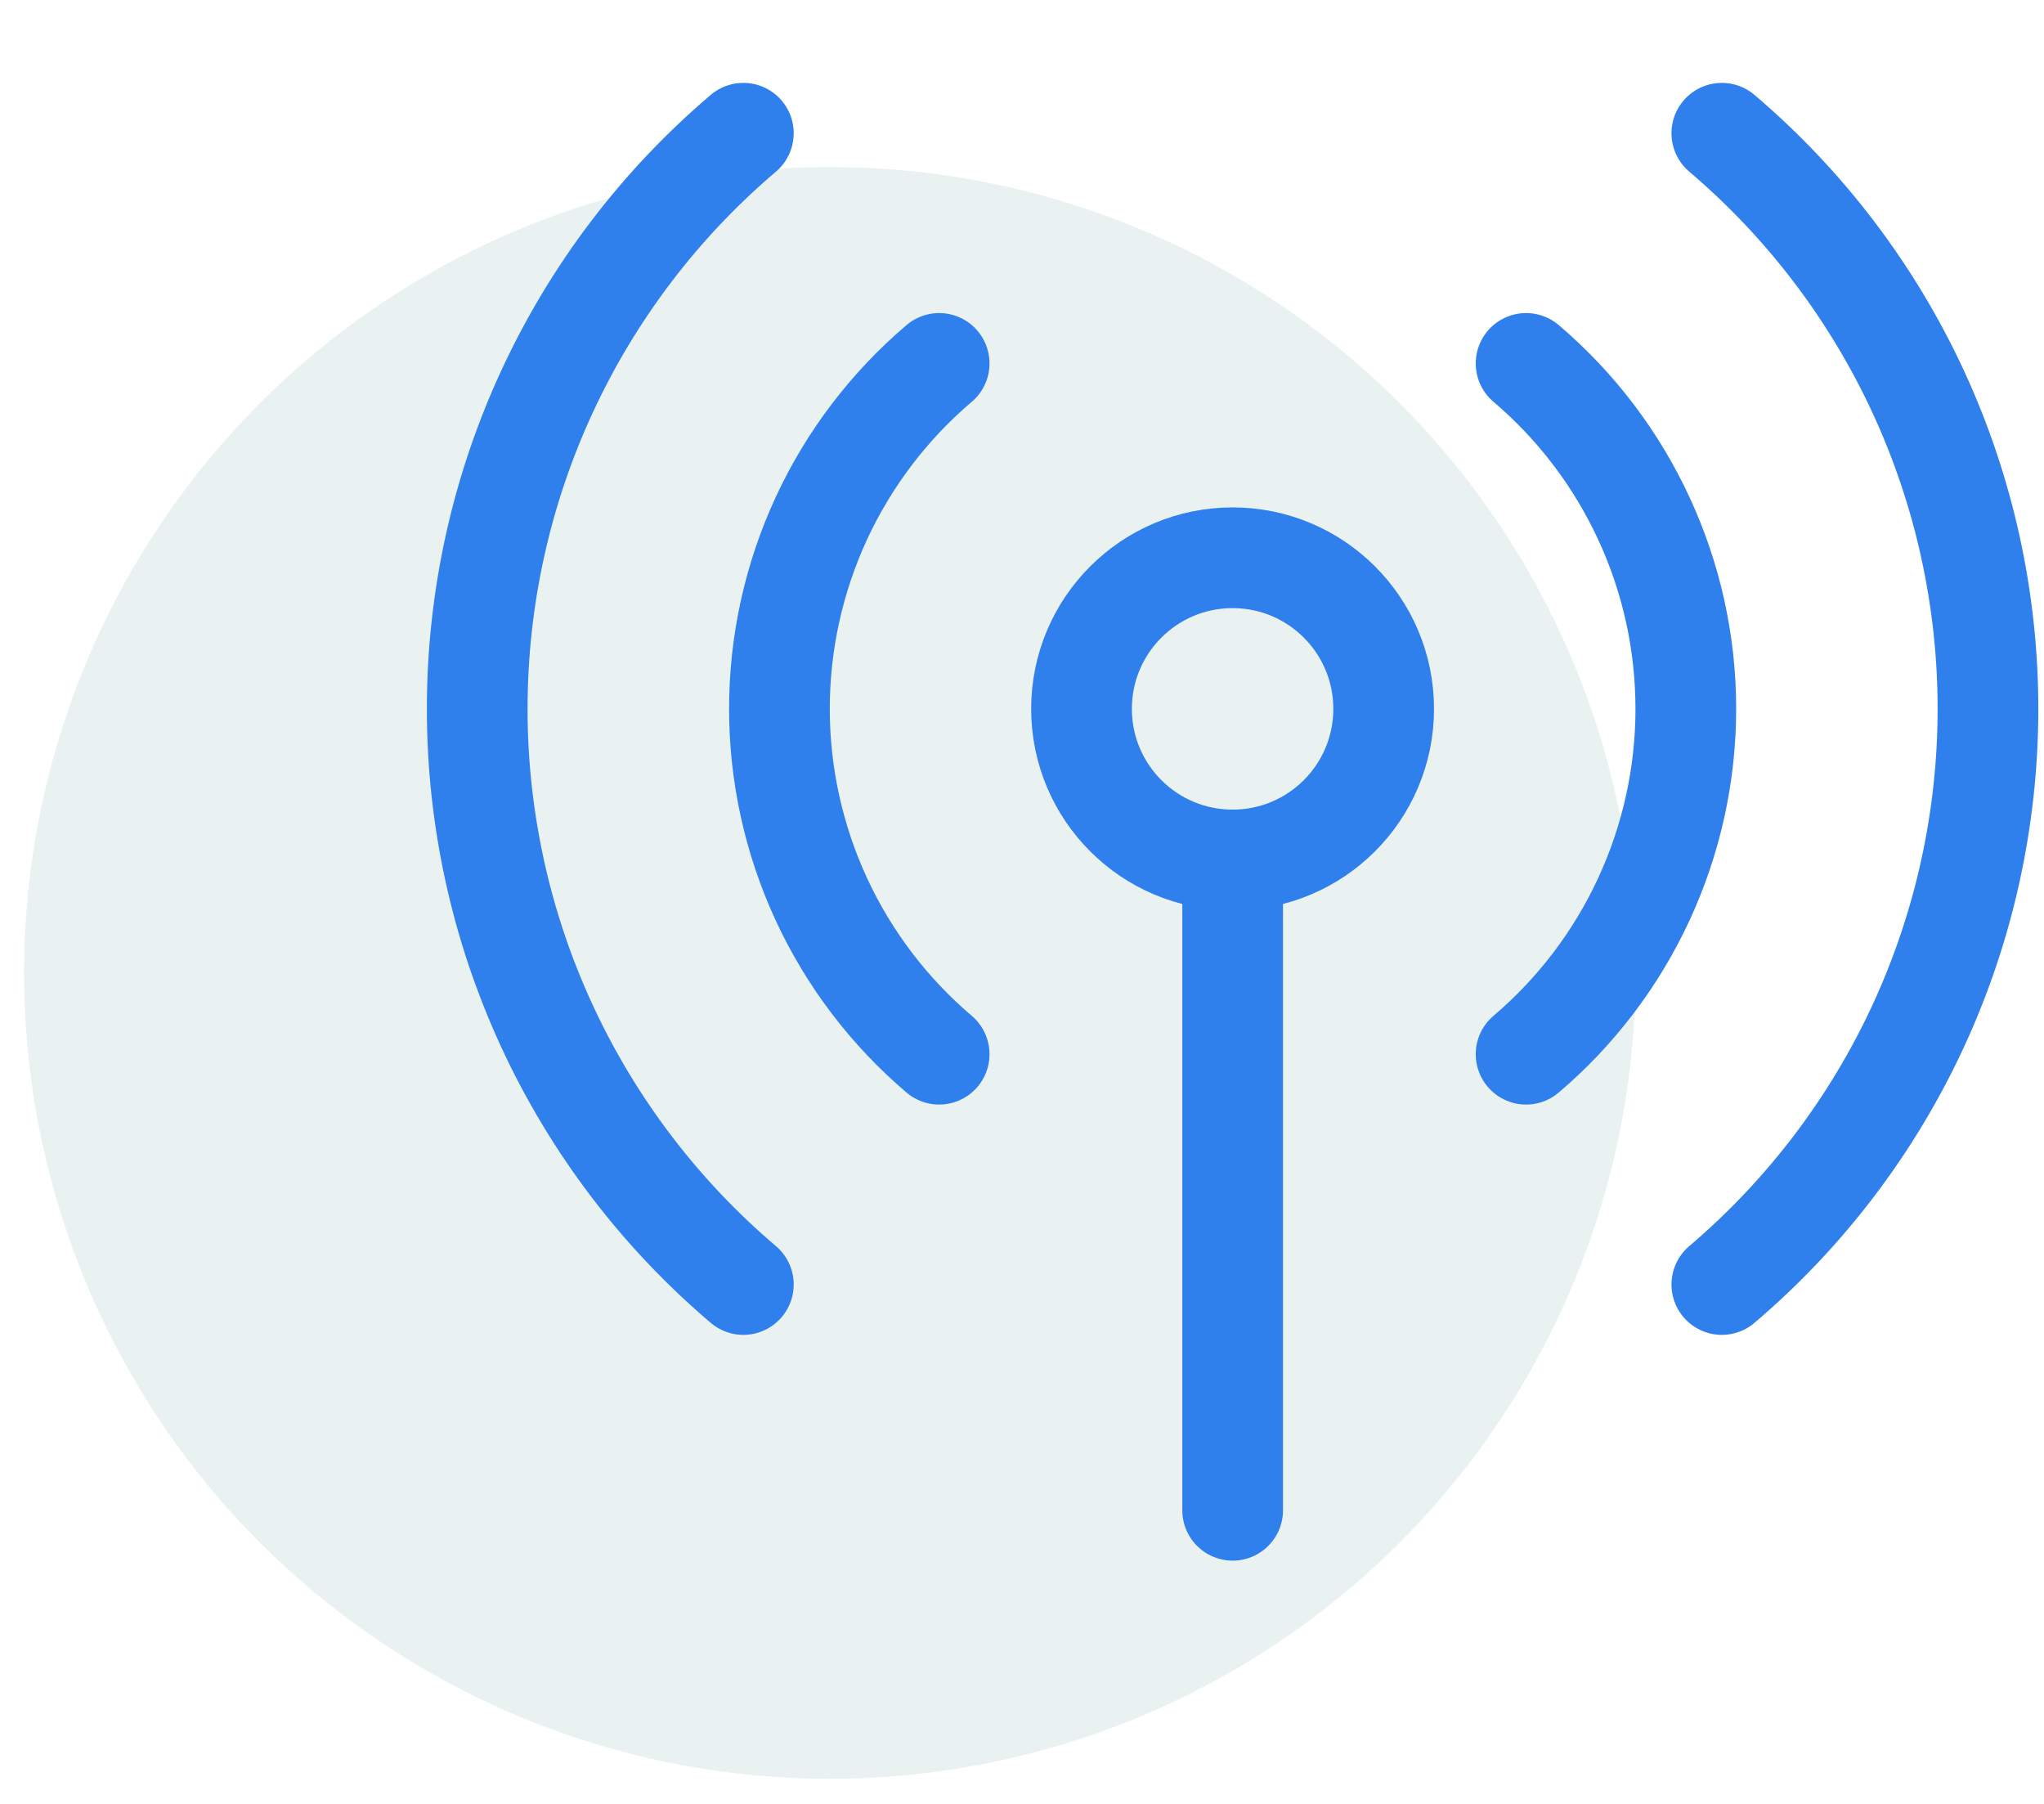 <svg width="34" height="30" viewBox="0 0 34 30" fill="none" xmlns="http://www.w3.org/2000/svg">
<circle cx="13.803" cy="16.18" r="13.402" fill="#237F75" fill-opacity="0.1"/>
<g clip-path="url(#clip0_2427_10468)">
<path d="M20.503 14.302C21.891 14.302 23.016 13.177 23.016 11.789C23.016 10.401 21.891 9.276 20.503 9.276C19.115 9.276 17.99 10.401 17.99 11.789C17.99 13.177 19.115 14.302 20.503 14.302Z" stroke="#2F80ED" stroke-width="1.675" stroke-linecap="round" stroke-linejoin="round"/>
<path d="M20.504 14.302V25.117" stroke="#2F80ED" stroke-width="1.675" stroke-linecap="round" stroke-linejoin="round"/>
<path d="M28.641 21.362C30.028 20.183 31.143 18.716 31.908 17.063C32.672 15.41 33.068 13.61 33.068 11.789C33.068 9.968 32.672 8.168 31.908 6.515C31.143 4.862 30.028 3.395 28.641 2.216" stroke="#2F80ED" stroke-width="1.675" stroke-linecap="round" stroke-linejoin="round"/>
<path d="M25.385 17.532C26.218 16.824 26.886 15.944 27.345 14.952C27.804 13.96 28.042 12.881 28.042 11.788C28.042 10.695 27.804 9.615 27.345 8.624C26.886 7.632 26.218 6.752 25.385 6.044" stroke="#2F80ED" stroke-width="1.675" stroke-linecap="round" stroke-linejoin="round"/>
<path d="M12.365 21.362C10.977 20.183 9.862 18.716 9.098 17.063C8.333 15.41 7.938 13.61 7.938 11.789C7.938 9.968 8.333 8.168 9.098 6.515C9.862 4.862 10.977 3.395 12.365 2.216" stroke="#2F80ED" stroke-width="1.675" stroke-linecap="round" stroke-linejoin="round"/>
<path d="M15.622 17.532C14.789 16.824 14.12 15.944 13.661 14.952C13.203 13.96 12.965 12.881 12.965 11.788C12.965 10.695 13.203 9.615 13.661 8.624C14.12 7.632 14.789 6.752 15.622 6.044" stroke="#2F80ED" stroke-width="1.675" stroke-linecap="round" stroke-linejoin="round"/>
</g>
<defs>
<clipPath id="clip0_2427_10468">
<rect width="26.805" height="26.805" fill="white" transform="translate(7.102 0.265)"/>
</clipPath>
</defs>
</svg>
